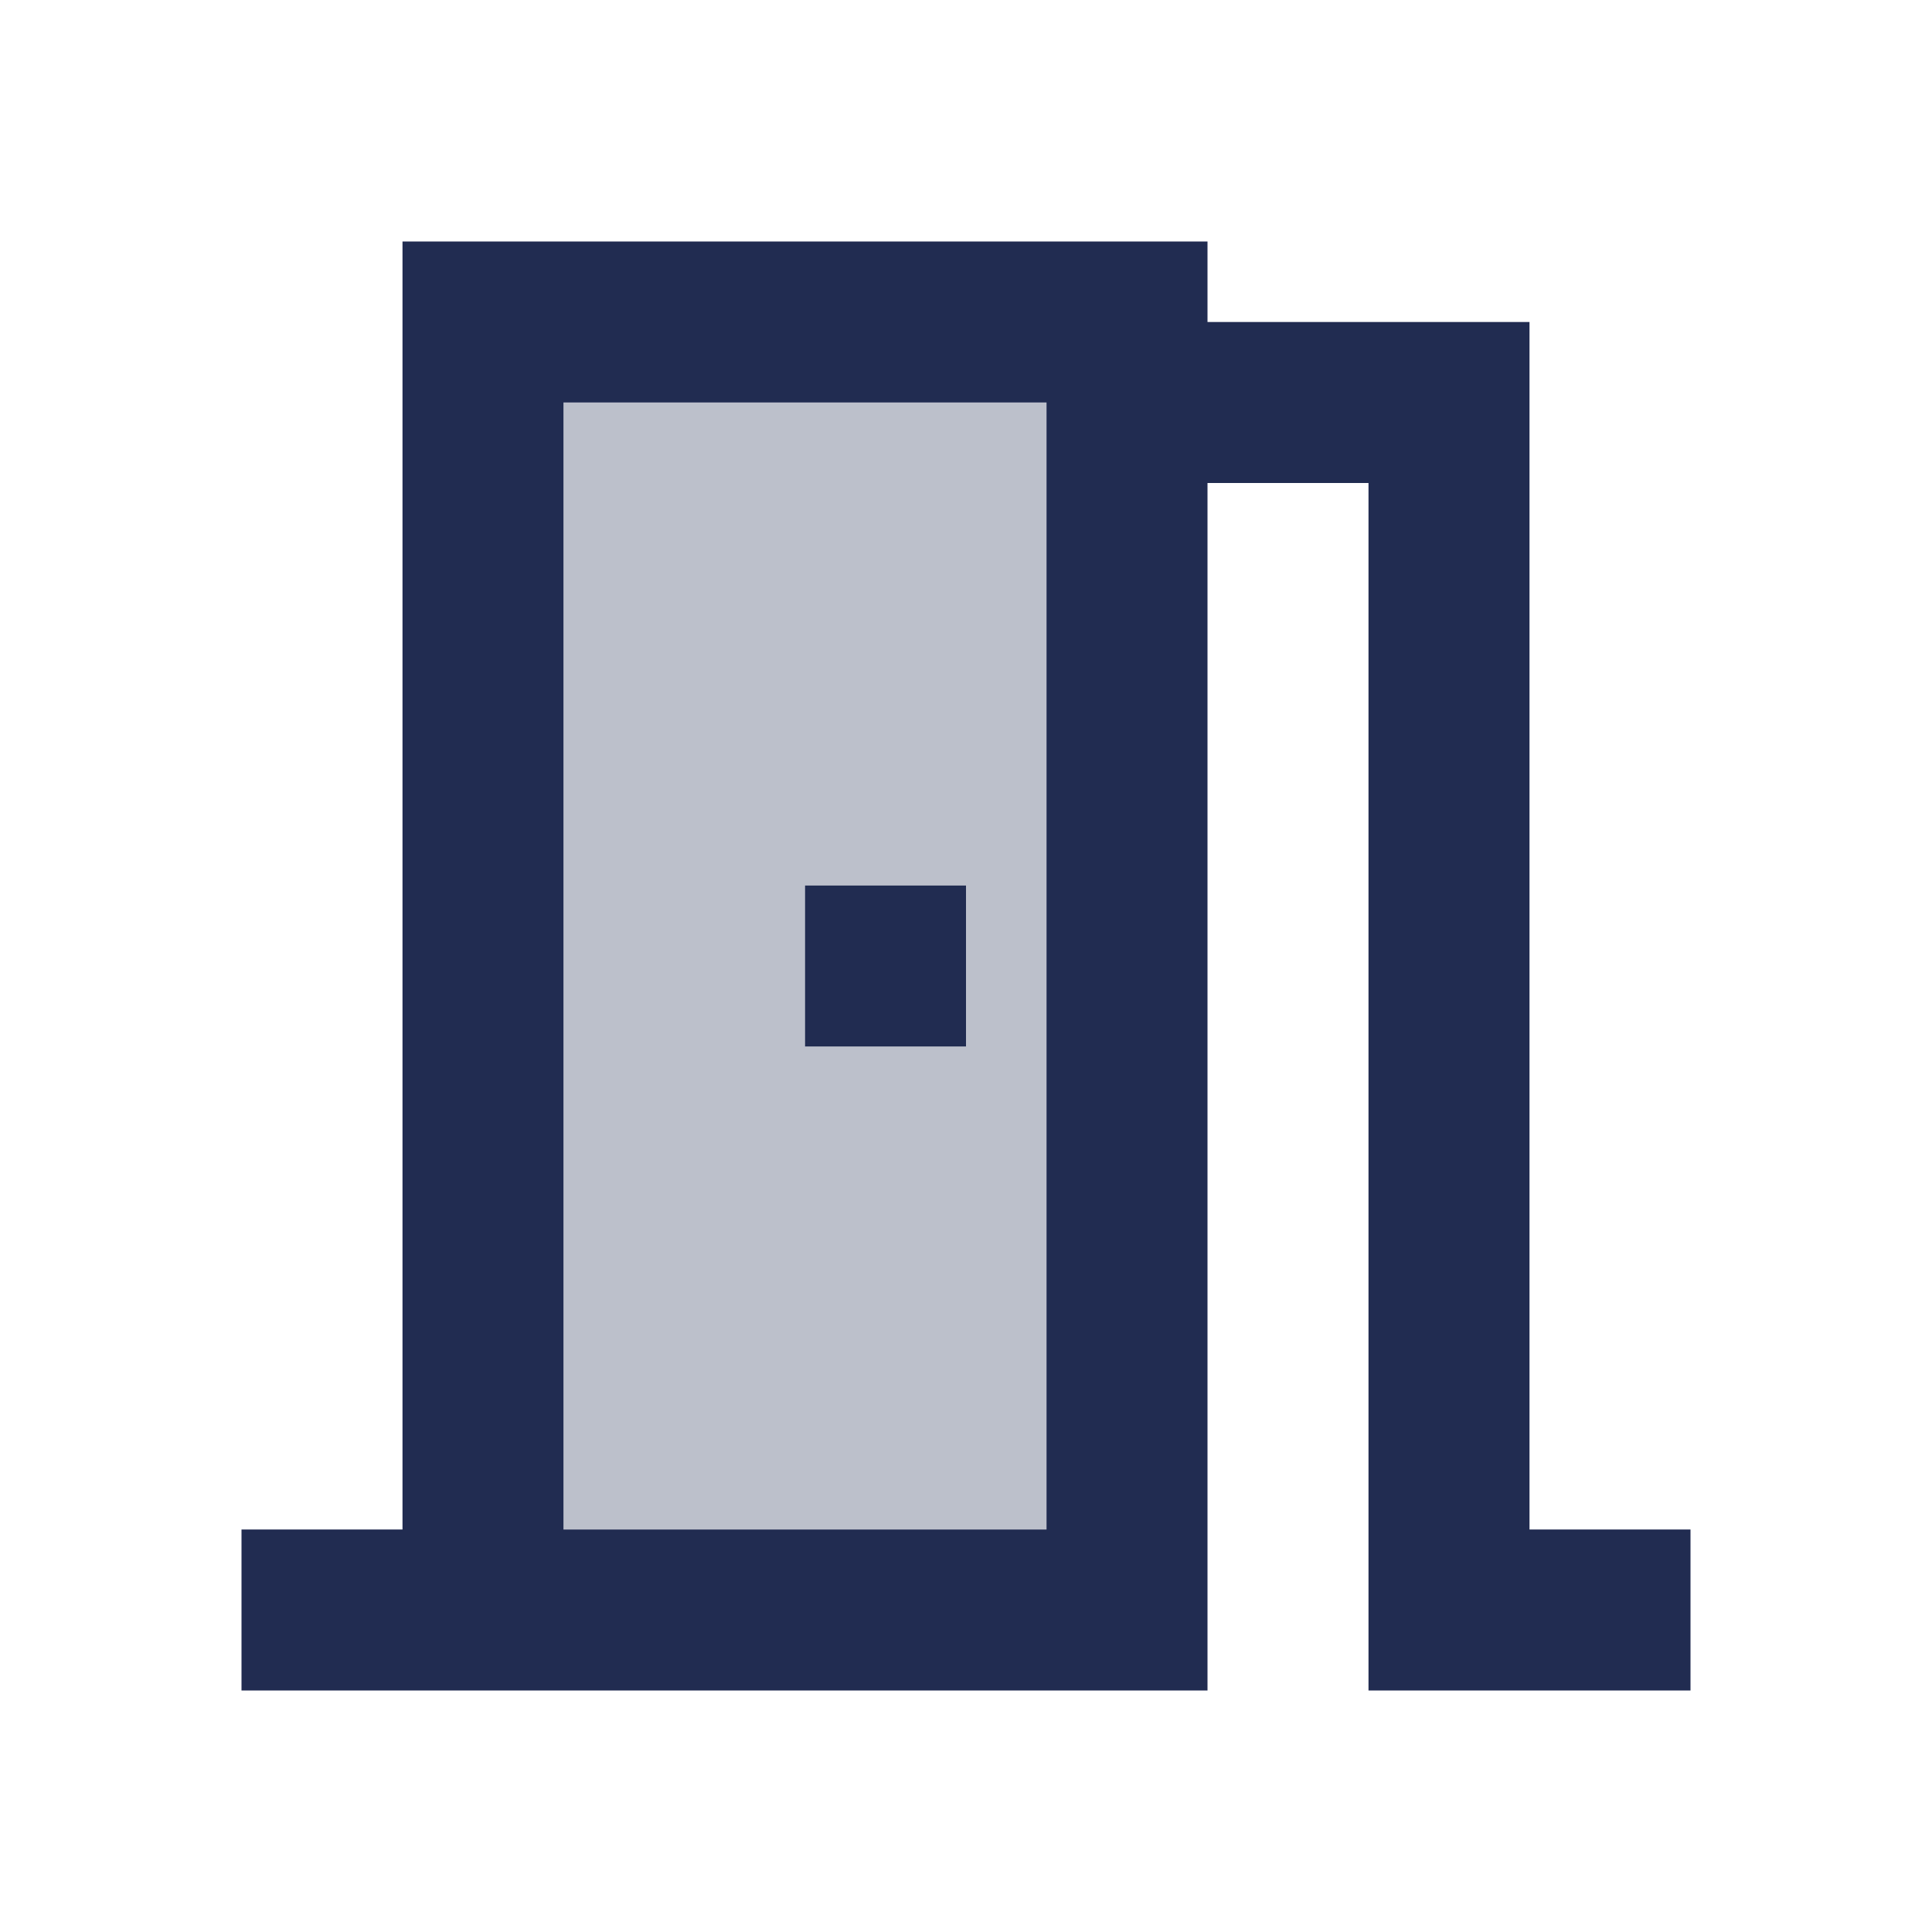<?xml version="1.0" encoding="UTF-8"?><svg class="offer-card__spec-icon" xmlns="http://www.w3.org/2000/svg" height="24px" viewBox="0 0 24 24" width="24px" fill="#212c51ff"><path d="M0 0h24v24H0V0z" fill="none"></path><path d="M7 19h6V5H7v14zm3-8h2v2h-2v-2z" opacity=".3"></path><path d="M19 19V4h-4V3H5v16H3v2h12V6h2v15h4v-2h-2zm-6 0H7V5h6v14zm-3-8h2v2h-2z"></path></svg>